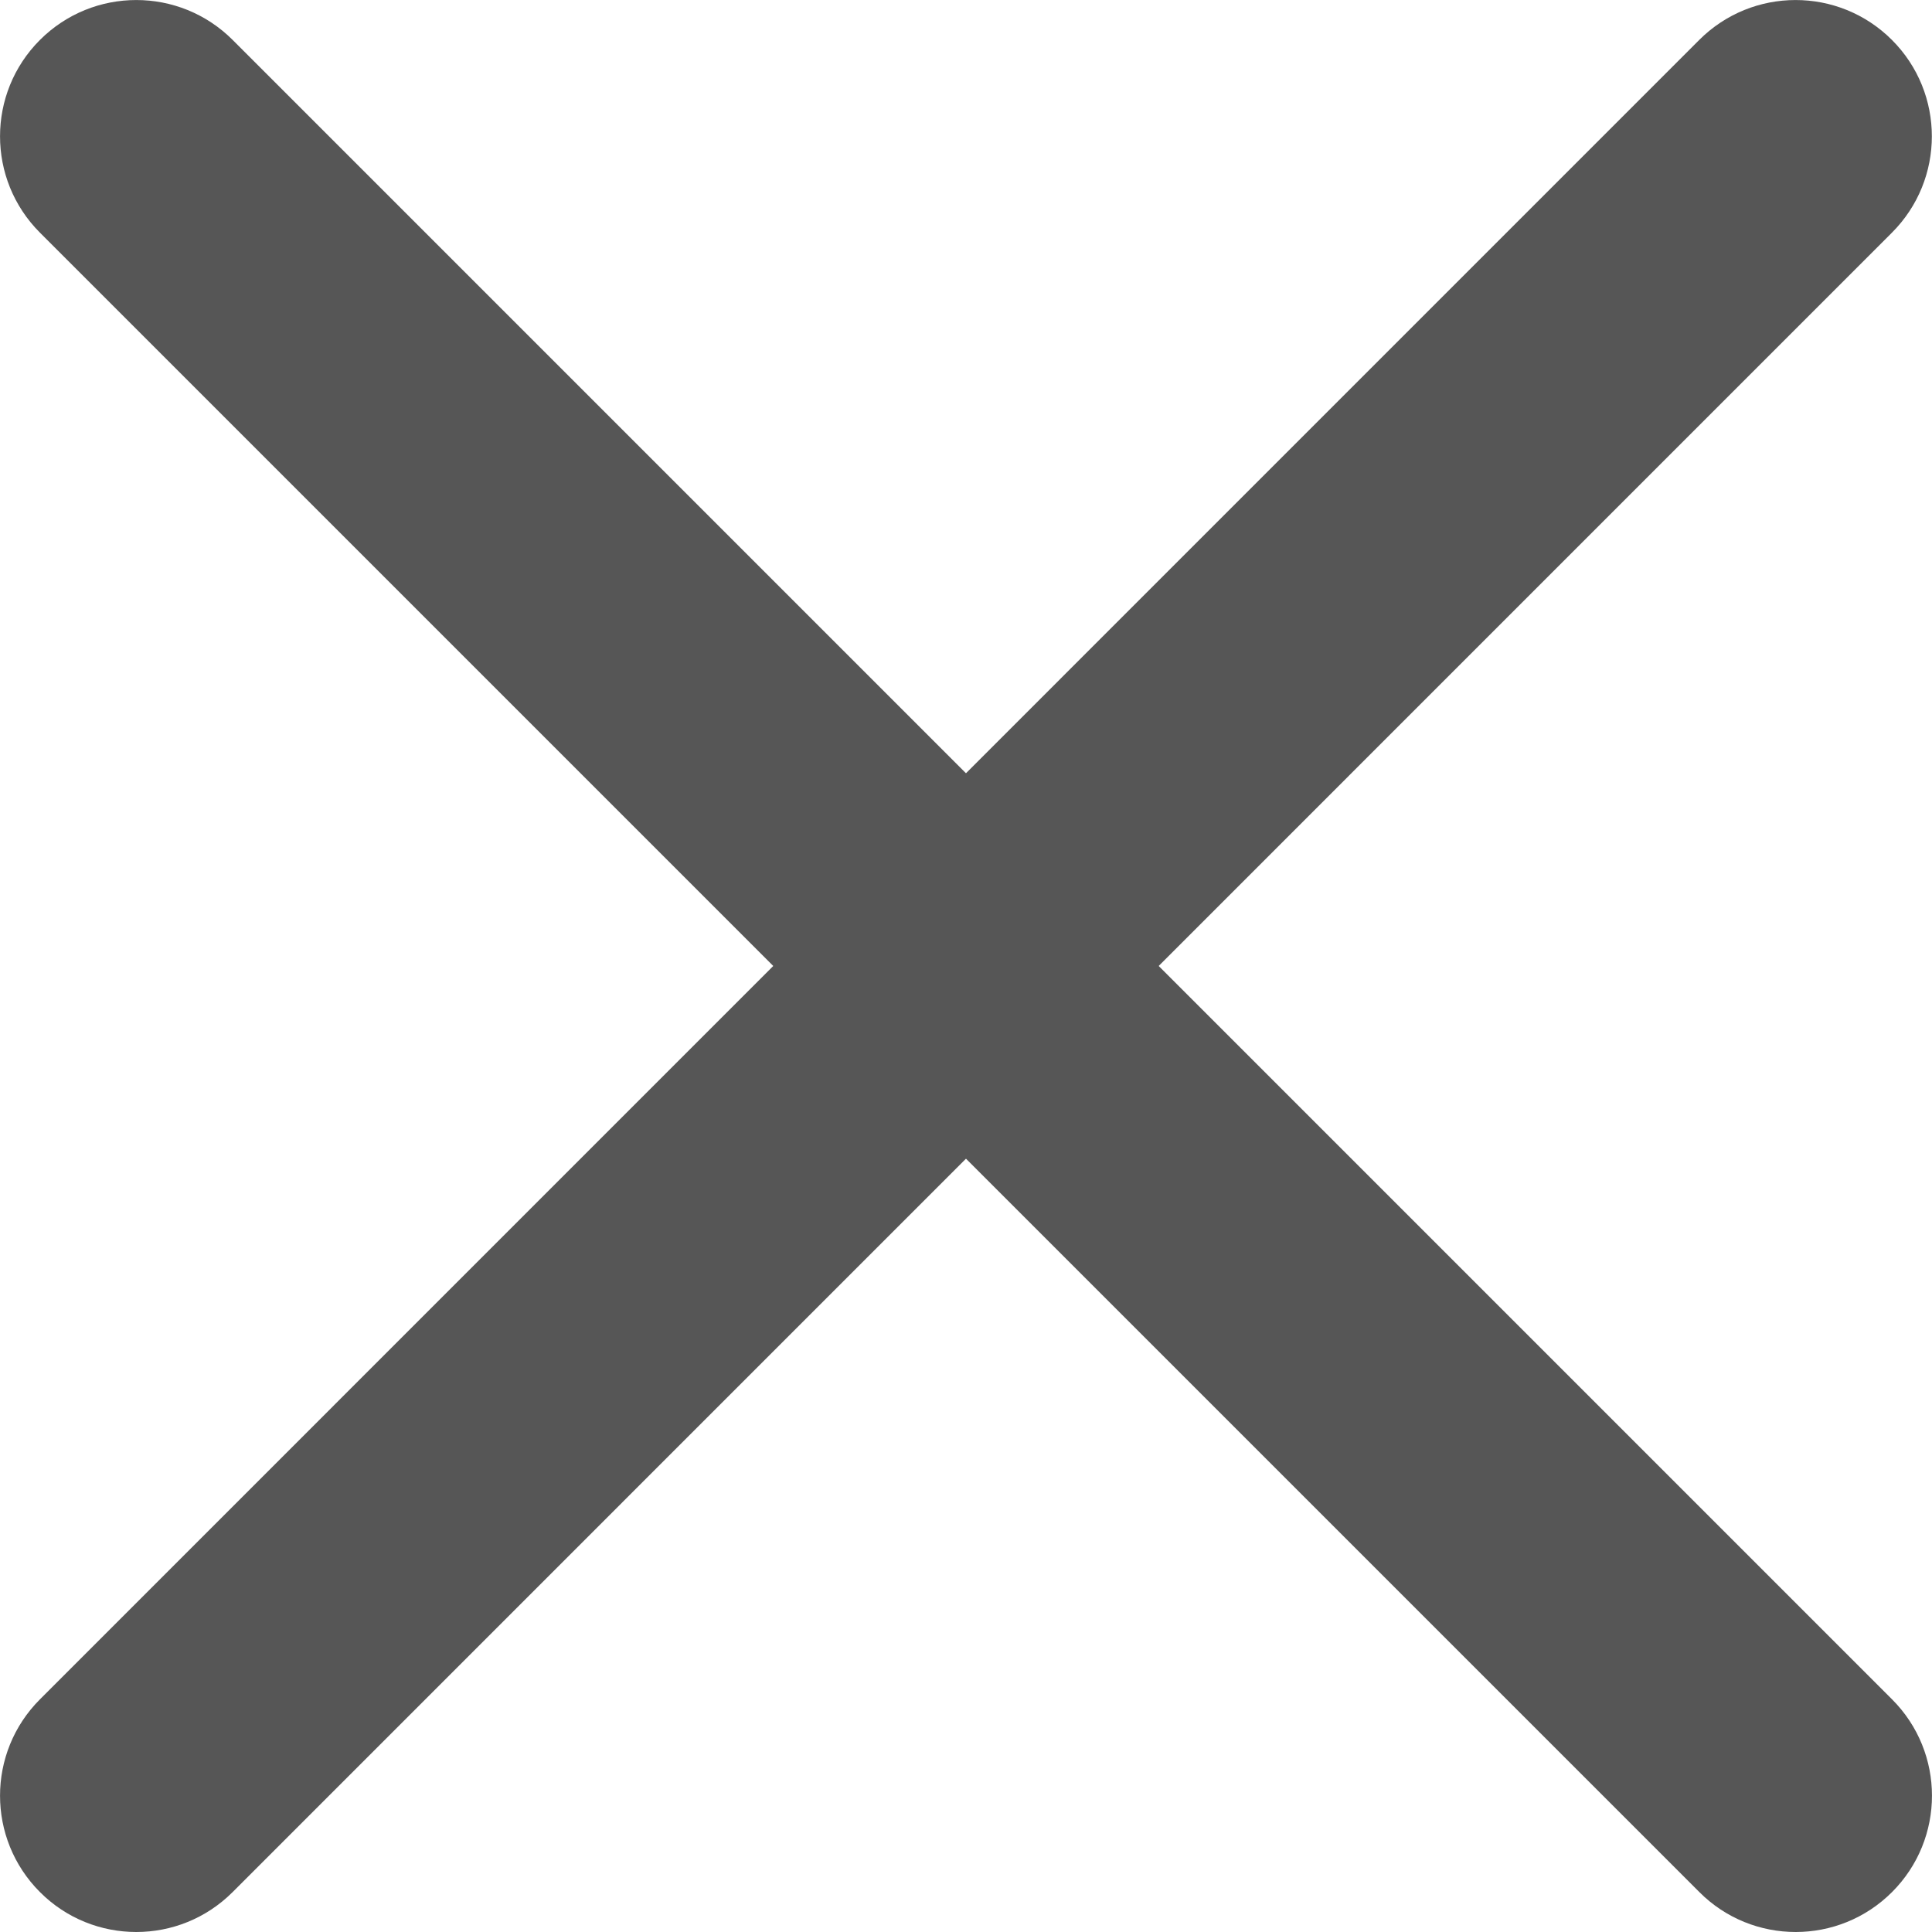 <svg xmlns="http://www.w3.org/2000/svg" id="Layer_2" viewBox="0 0 163.01 163.01"><defs><style>.cls-1{fill:#565656;}.cls-1,.cls-2{stroke-width:0px;}.cls-2{fill:#fff;}</style></defs><g id="Layer_1-2"><line class="cls-2" x1="11.5" y1="151.51" x2="151.51" y2="11.5"></line><path class="cls-1" d="m11.5,163.01c-2.94,0-5.89-1.12-8.13-3.37-4.49-4.49-4.49-11.77,0-16.26L143.37,3.37c4.49-4.49,11.77-4.49,16.26,0,4.49,4.49,4.49,11.77,0,16.26L19.63,159.64c-2.25,2.25-5.19,3.37-8.13,3.37Z"></path><line class="cls-2" x1="11.5" y1="11.5" x2="151.51" y2="151.51"></line><path class="cls-1" d="m151.51,163.01c-2.94,0-5.89-1.12-8.13-3.37L3.37,19.63C-1.12,15.14-1.12,7.86,3.37,3.37,7.86-1.12,15.14-1.12,19.63,3.37l140.01,140.01c4.49,4.49,4.49,11.77,0,16.26-2.25,2.25-5.19,3.37-8.13,3.37Z"></path></g></svg>